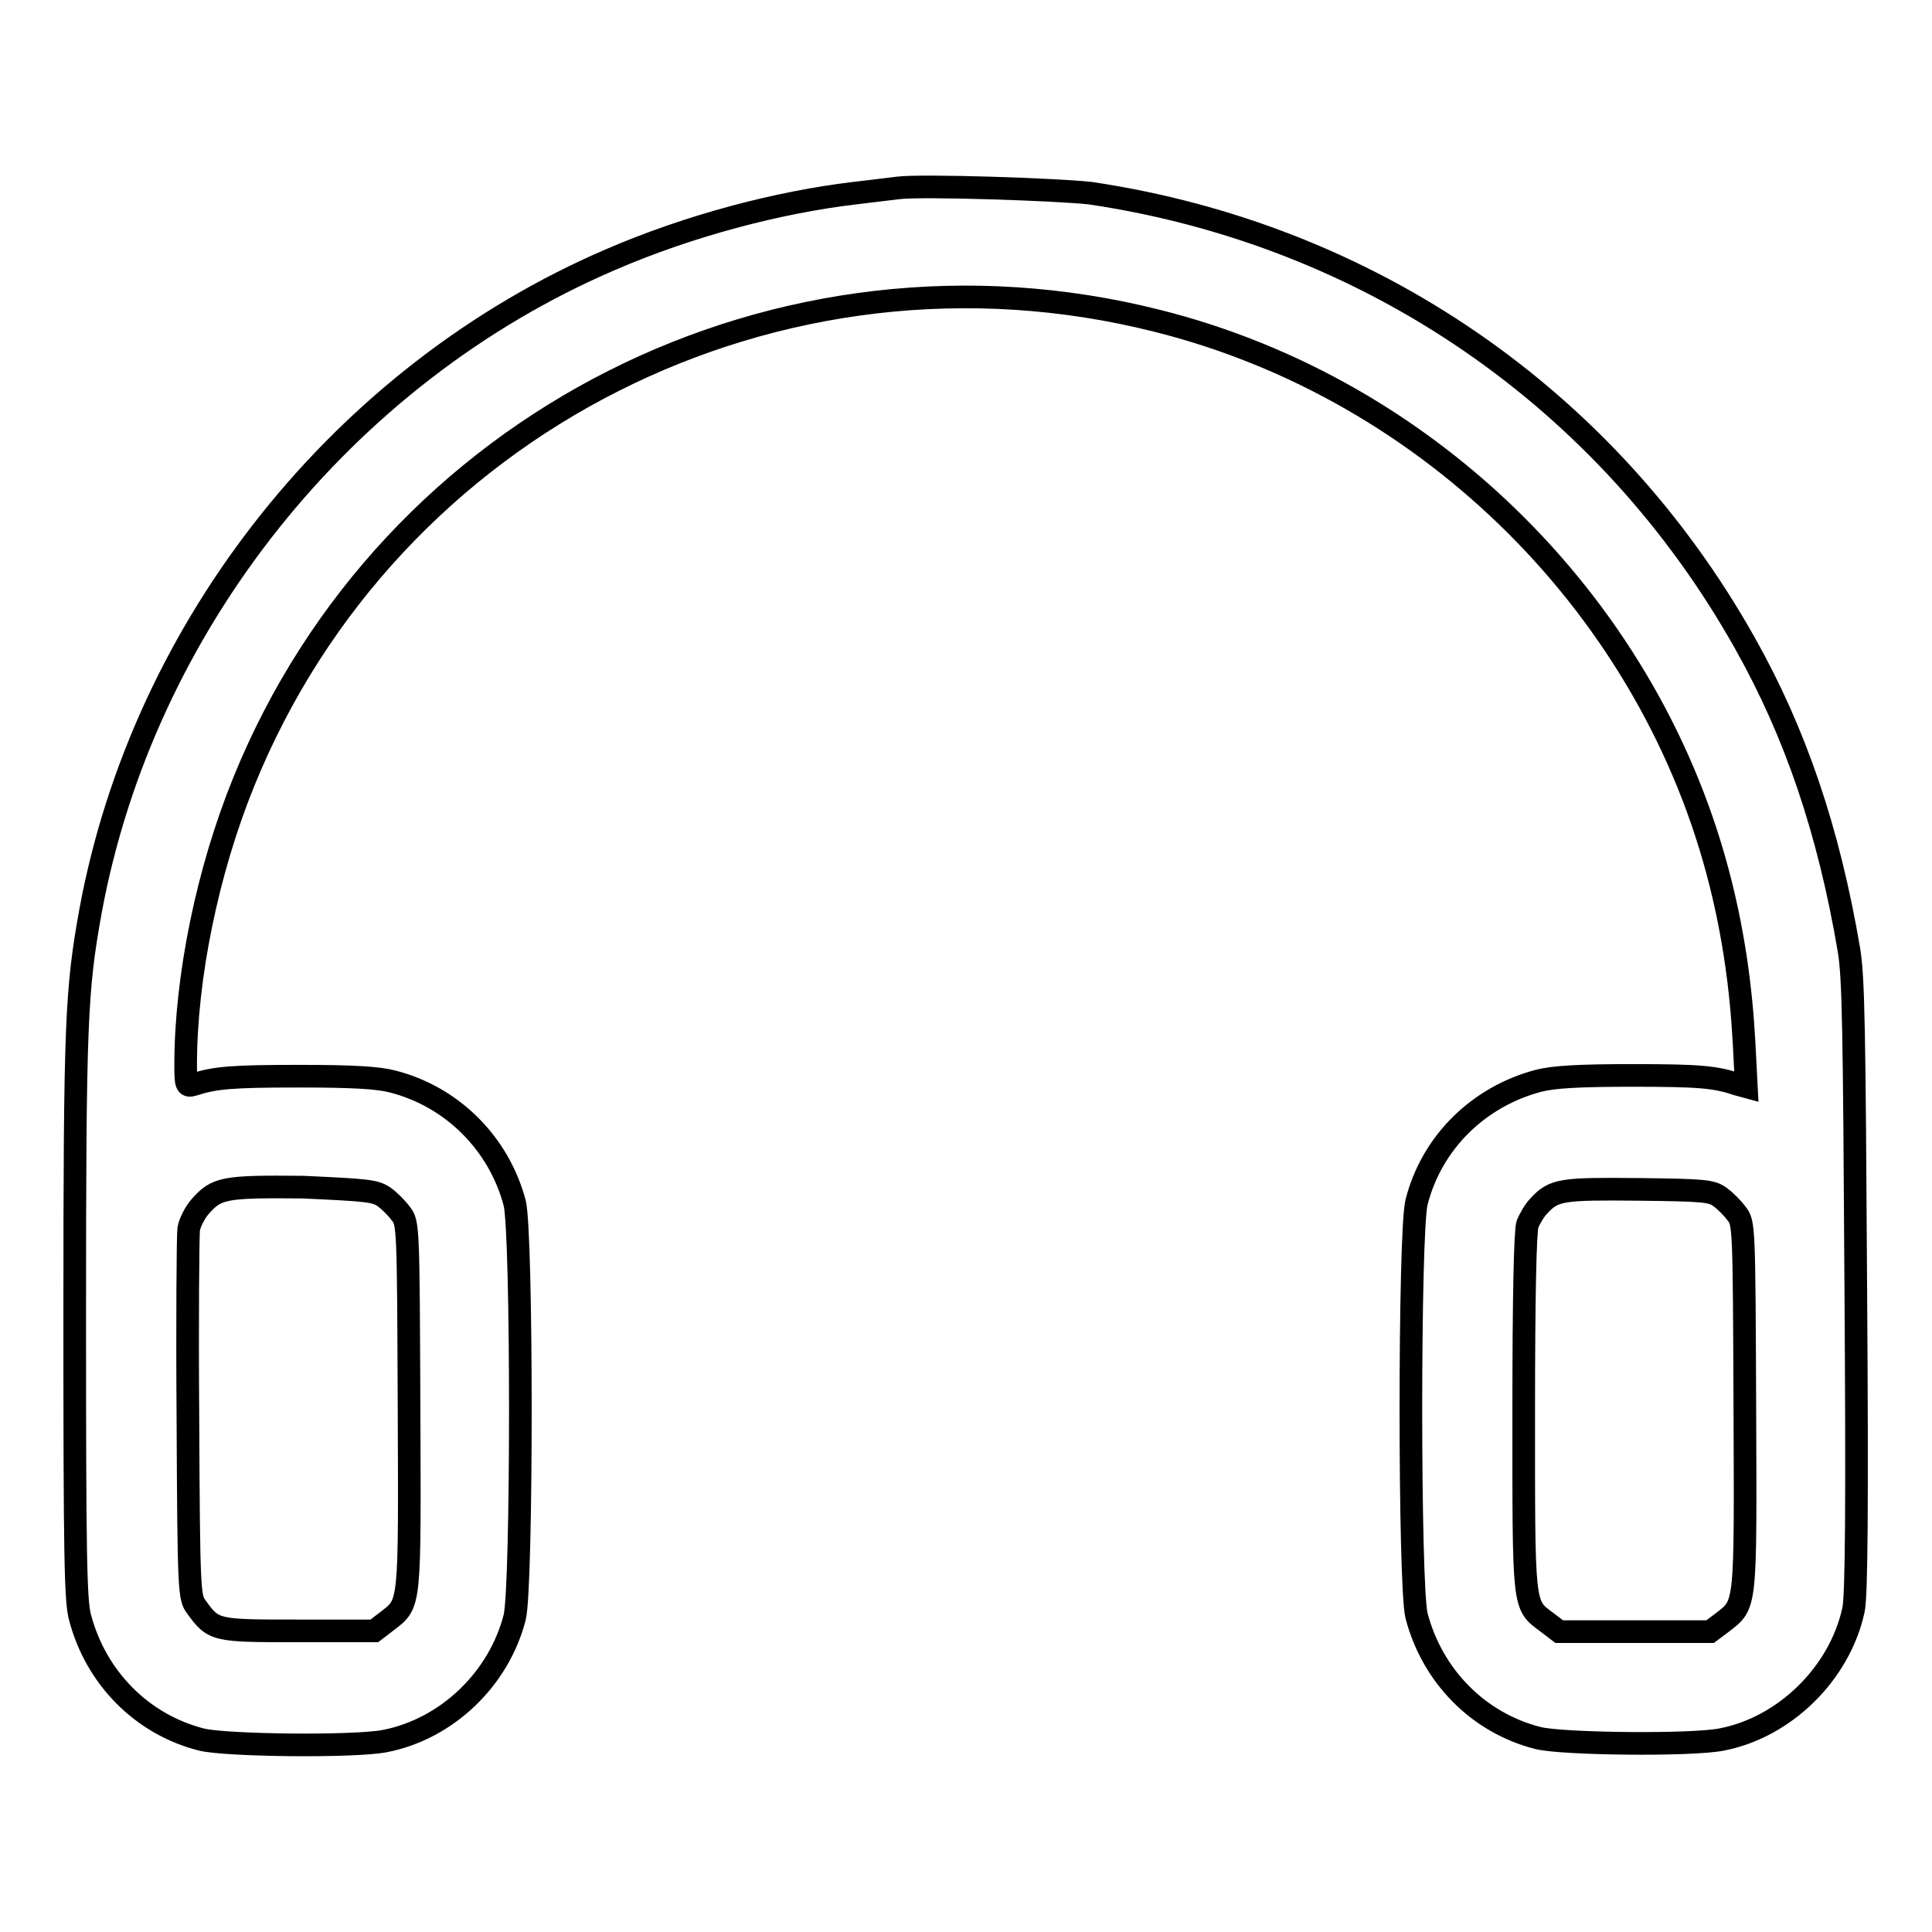 <?xml version="1.0" encoding="utf-8"?>
<!-- Svg Vector Icons : http://www.onlinewebfonts.com/icon -->
<!DOCTYPE svg PUBLIC "-//W3C//DTD SVG 1.1//EN" "http://www.w3.org/Graphics/SVG/1.1/DTD/svg11.dtd">
<svg version="1.1" xmlns="http://www.w3.org/2000/svg" xmlns:xlink="http://www.w3.org/1999/xlink" x="0px" y="0px" viewBox="0 0 256 256" enable-background="new 0 0 256 256" xml:space="preserve">
<g><g><g><path stroke-width="3" fill-opacity="0" stroke="#000000"  d="M119,24.9c-0.7,0.1-3.4,0.4-5.8,0.7c-10.1,1.2-21.9,4.3-32.3,8.8c-35.4,15.2-61.9,48.4-68.9,86.3c-1.9,10.5-2.1,14.8-2.1,53.8c0,31.4,0.1,37.6,0.7,39.8c2.1,8,8.2,14.2,16.1,16.2c3.2,0.8,20.2,1,24.3,0.2c8.2-1.6,15.1-8.2,17.2-16.4c1-4.1,1-50.8,0-54.9c-2.1-7.9-8.3-14.1-16.2-16.1c-1.9-0.5-5.2-0.7-12.4-0.7c-8.9,0-11.1,0.2-13.9,1.1c-1,0.3-1.1,0.2-1.1-2.6c0-11.6,2.9-25.7,7.7-37.5c19.3-47.6,71-73.7,121-61.1c36.4,9.1,65.7,38.4,74.7,74.6c1.7,6.8,2.7,13.7,3.1,21.1l0.3,5.8l-1.1-0.3c-3-1-5-1.2-14-1.2c-7.1,0-10.4,0.2-12.4,0.7c-8,2.1-14.2,8.2-16.2,16.1c-1,4-1,50.8,0,54.8c2.1,8,8.2,14.2,16.1,16.2c3.2,0.8,20.2,1,24.3,0.2c8.4-1.6,15.7-8.8,17.5-17.2c0.4-1.8,0.5-13.9,0.3-42.8c-0.2-34.4-0.3-40.9-0.9-44.6c-2.7-15.9-7.1-28.8-13.8-40.7c-18.2-32.4-49.7-54.1-86.7-59.6C140.1,25.1,122.1,24.5,119,24.9z M50.9,158.6c0.7,0.5,1.7,1.5,2.2,2.2c1,1.2,1,1.8,1.1,25.4c0.1,26.9,0.2,26.2-2.9,28.6l-1.7,1.3H39.5c-11,0-11.2,0-13.5-3.2c-0.9-1.2-1-1.8-1.1-24.9c-0.1-13,0-24.3,0.1-25.1c0.1-0.8,0.8-2.2,1.5-3c2.2-2.5,3.1-2.7,13.6-2.6C48.9,157.7,49.7,157.8,50.9,158.6z M227.9,158.6c0.7,0.5,1.7,1.5,2.2,2.2c1,1.2,1,1.8,1.1,25.5c0.1,27,0.2,26.2-3,28.7l-1.6,1.2h-10h-10l-1.7-1.3c-3.1-2.3-3-1.8-3-27.9c0-15.5,0.2-23.9,0.5-24.8c0.3-0.7,0.9-1.8,1.5-2.4c2-2.2,3.1-2.3,13.3-2.2C225.9,157.7,226.8,157.8,227.9,158.6z"/></g></g></g>
</svg>